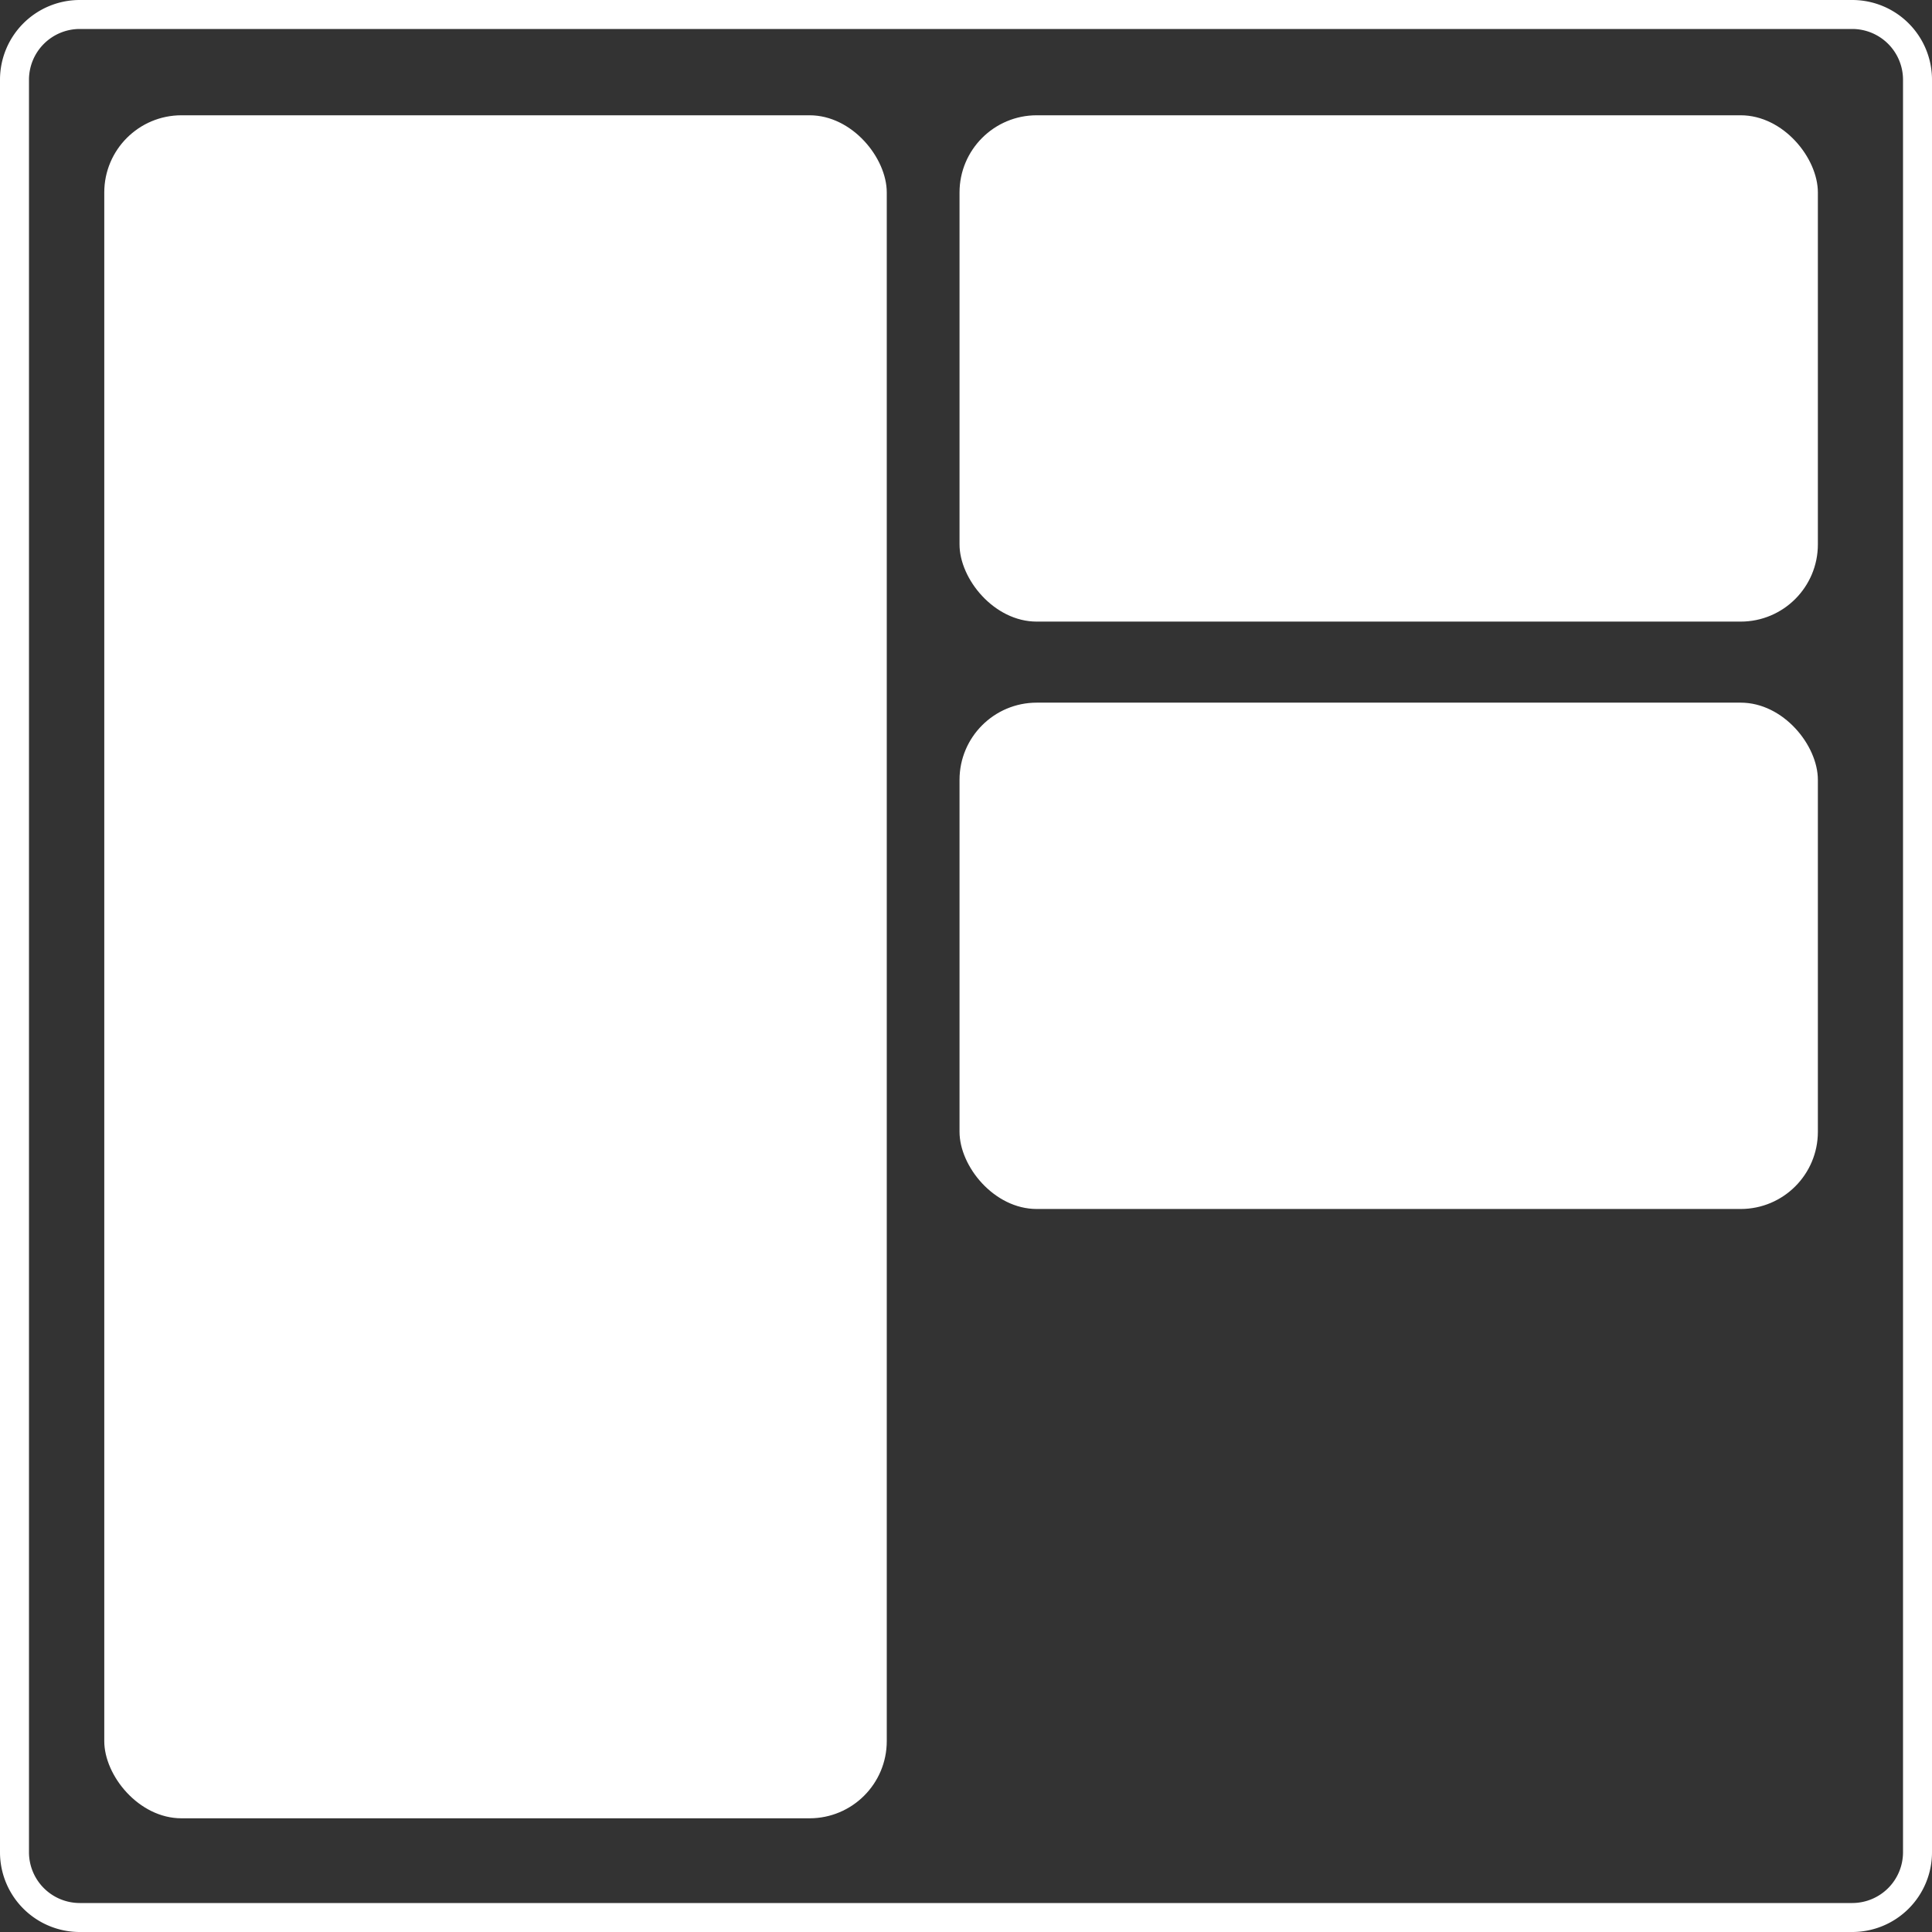 <svg xmlns="http://www.w3.org/2000/svg" viewBox="0 0 1000 1000" fill="white">
  <rect x="0" y="0" width="1000" height="1000" fill="#333333" stroke="none"/>
  <g data-name="Layer 2">
    <g data-name="offset border">
      <rect width="405.02" height="881.48" x="53.97" y="59.67" rx="39.96" ry="39.96"/>
      <rect width="444.28" height="262.07" x="496.65" y="59.67" rx="39.96" ry="39.96"/>
      <rect width="444.28" height="262.08" x="496.65" y="363.69" rx="39.96" ry="39.96"/>
      <path d="M958.73 15A26.3 26.3 0 0 1 985 41.27v917.46A26.3 26.3 0 0 1 958.73 985H41.27A26.3 26.3 0 0 1 15 958.73V41.27A26.3 26.3 0 0 1 41.27 15h917.46m0-15H41.27A41.27 41.27 0 0 0 0 41.27v917.46A41.27 41.27 0 0 0 41.27 1000h917.46a41.27 41.27 0 0 0 41.27-41.27V41.27A41.27 41.27 0 0 0 958.73 0Z"/>
    </g>
  </g>
</svg>
